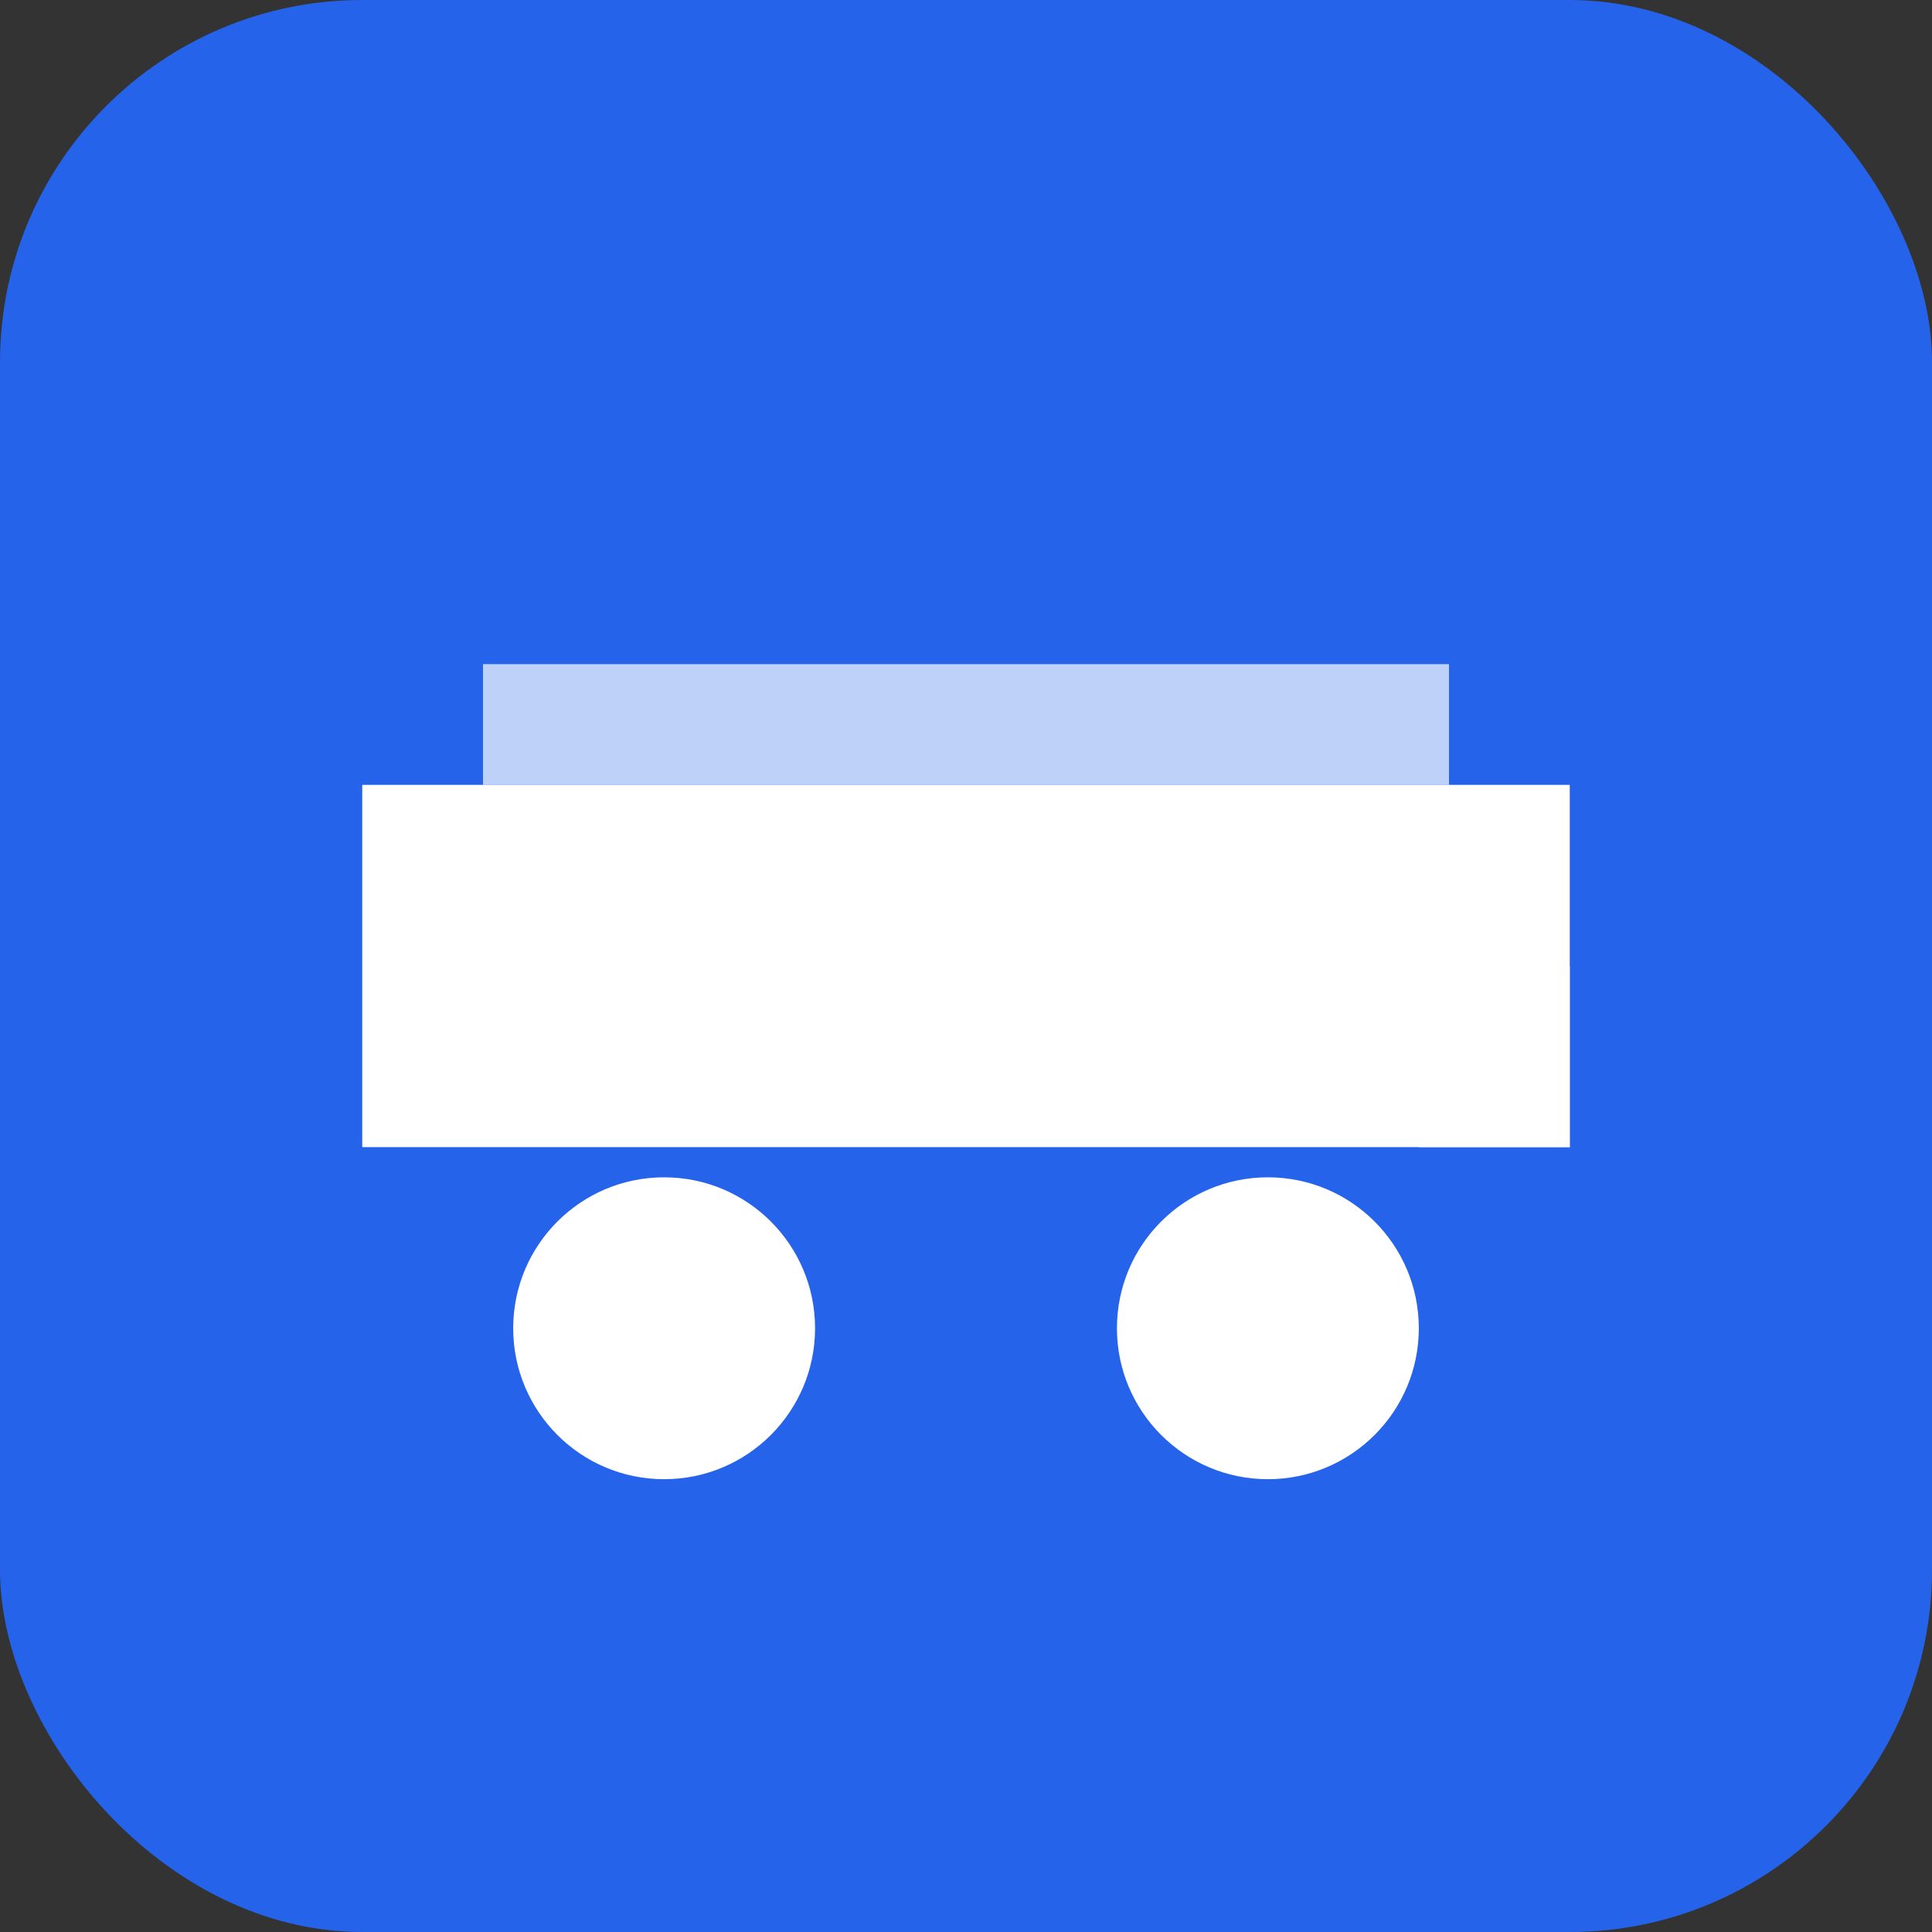 <svg width="32" height="32" viewBox="0 0 32 32" fill="none" xmlns="http://www.w3.org/2000/svg">
  <rect x="0" y="0" width="32" height="32" fill="#333333" stroke="none"/>
  <rect width="32" height="32" rx="6" fill="#2563eb"/>
  <path d="M6 13h20v6H6v-6z" fill="white"/>
  <circle cx="11" cy="22" r="2.5" fill="white"/>
  <circle cx="21" cy="22" r="2.5" fill="white"/>
  <path d="M26 16v3h-2.5v-3H26z" fill="white"/>
  <path d="M8 11h16v2H8v-2z" fill="white" opacity="0.7"/>
</svg>